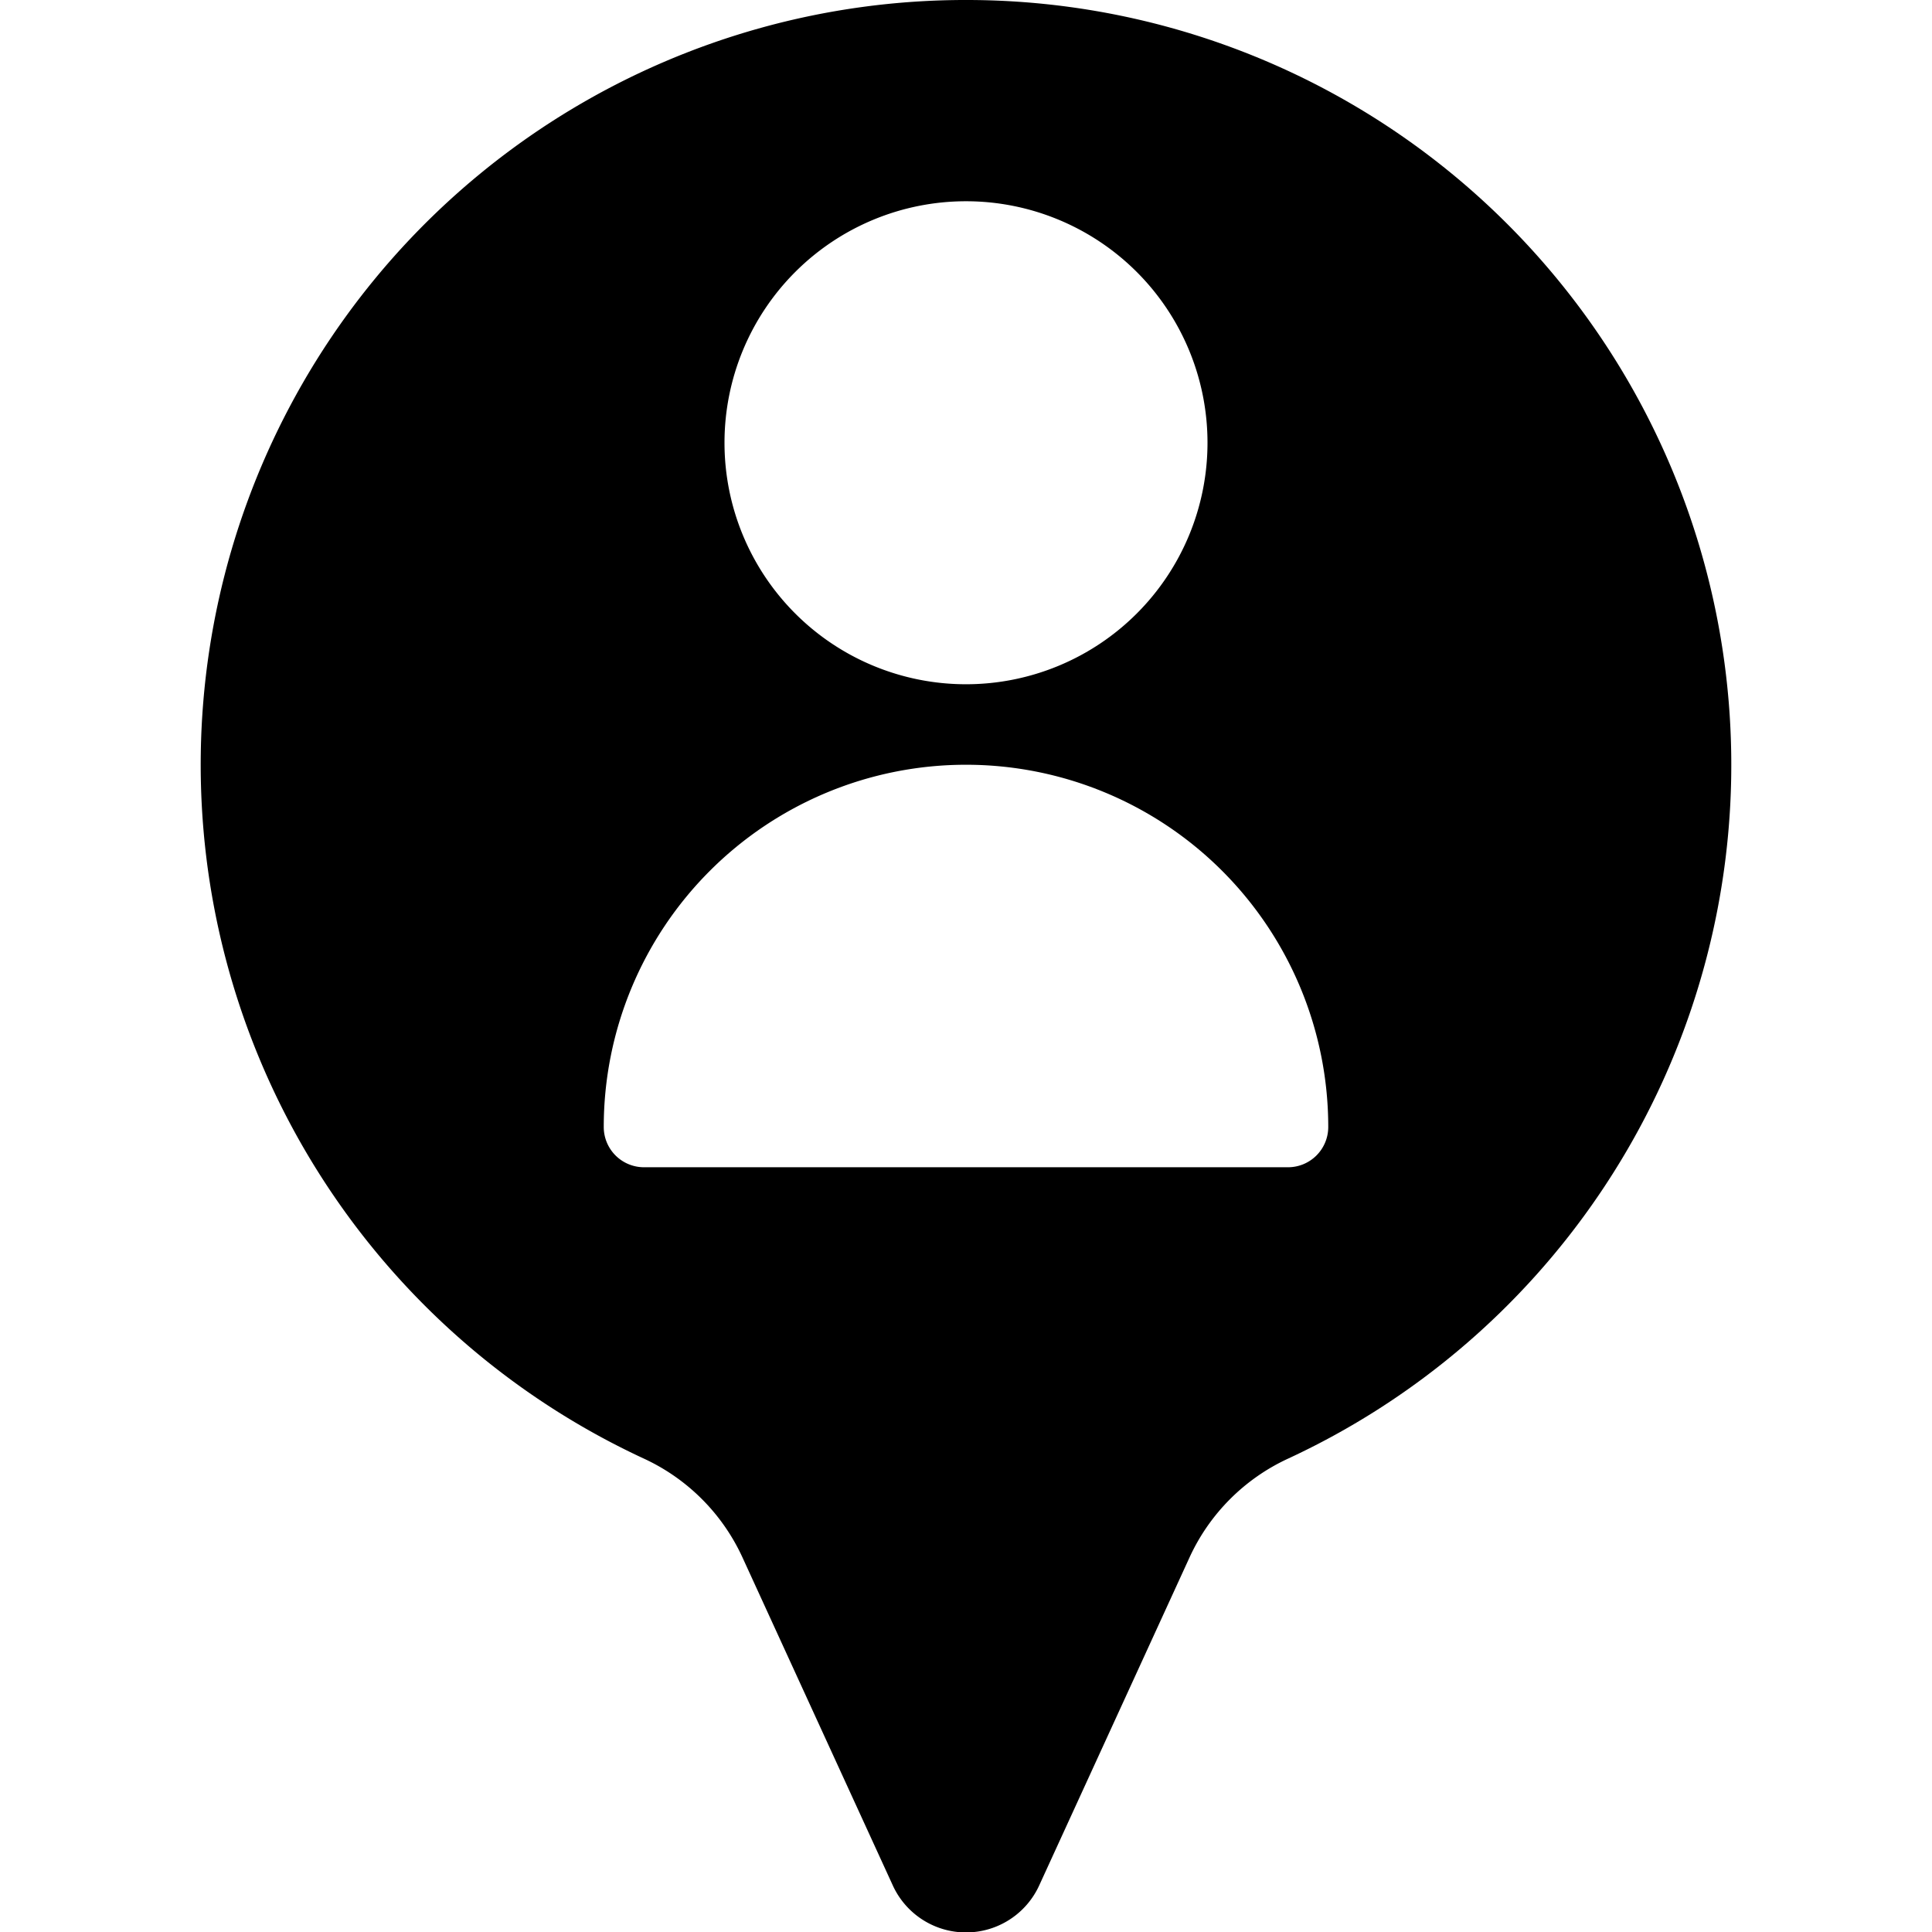 <svg xmlns="http://www.w3.org/2000/svg" viewBox="0 0 24 24"><path d="M12 0a9.5 9.5 0 0 0 -4 18.12 2.5 2.5 0 0 1 1.22 1.22l1.87 4.08a1 1 0 0 0 1.82 0l1.87 -4.08A2.5 2.5 0 0 1 16 18.12 9.5 9.5 0 0 0 12 0Zm0 2.5a3 3 0 1 1 -3 3 3 3 0 0 1 3 -3Zm4 12H8a0.5 0.5 0 0 1 -0.5 -0.5 4.5 4.5 0 0 1 9 0 0.5 0.5 0 0 1 -0.5 0.5Z" fill="#000000" stroke-width="1"></path></svg>
